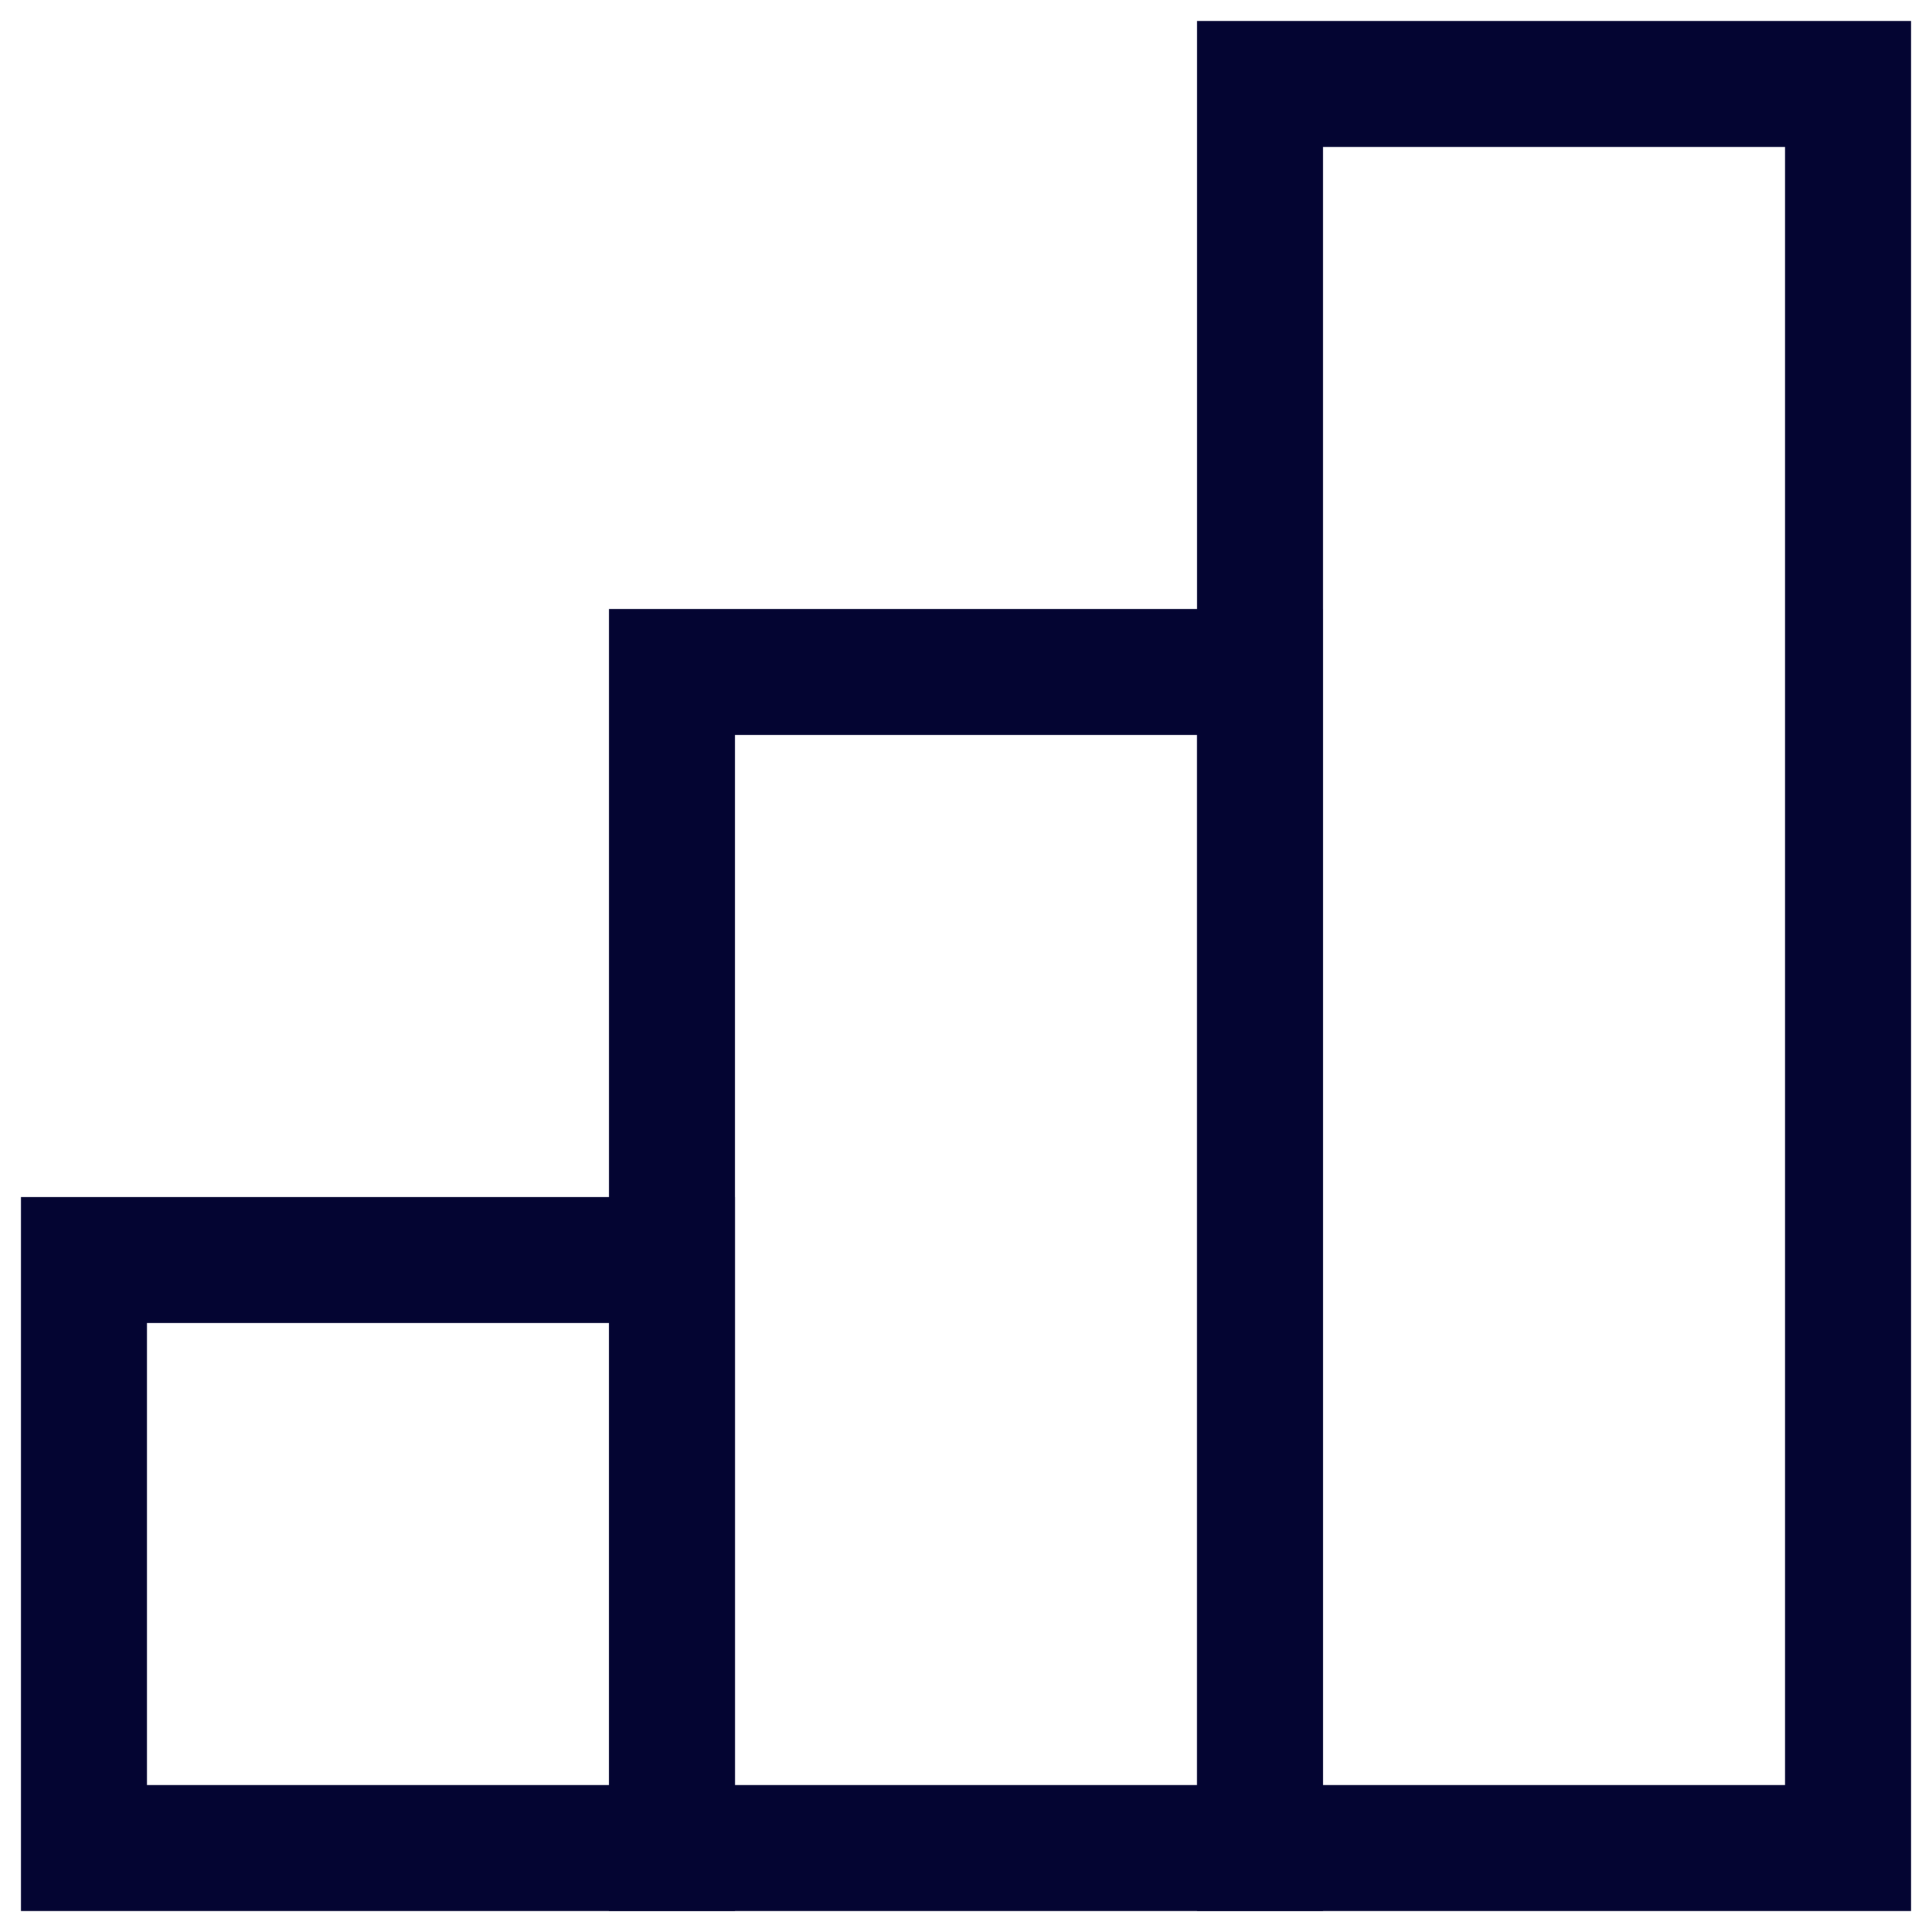 <svg xmlns="http://www.w3.org/2000/svg" width="46" height="46" viewBox="0 0 46 46" fill="none"><path d="M16 30H2V44H16V30Z" stroke="#040532" stroke-width="3" stroke-linecap="round"></path><path d="M30 16H16V44H30V16Z" stroke="#040532" stroke-width="3" stroke-linecap="round"></path><path d="M44 2H30V44H44V2Z" stroke="#040532" stroke-width="3" stroke-linecap="round"></path></svg>